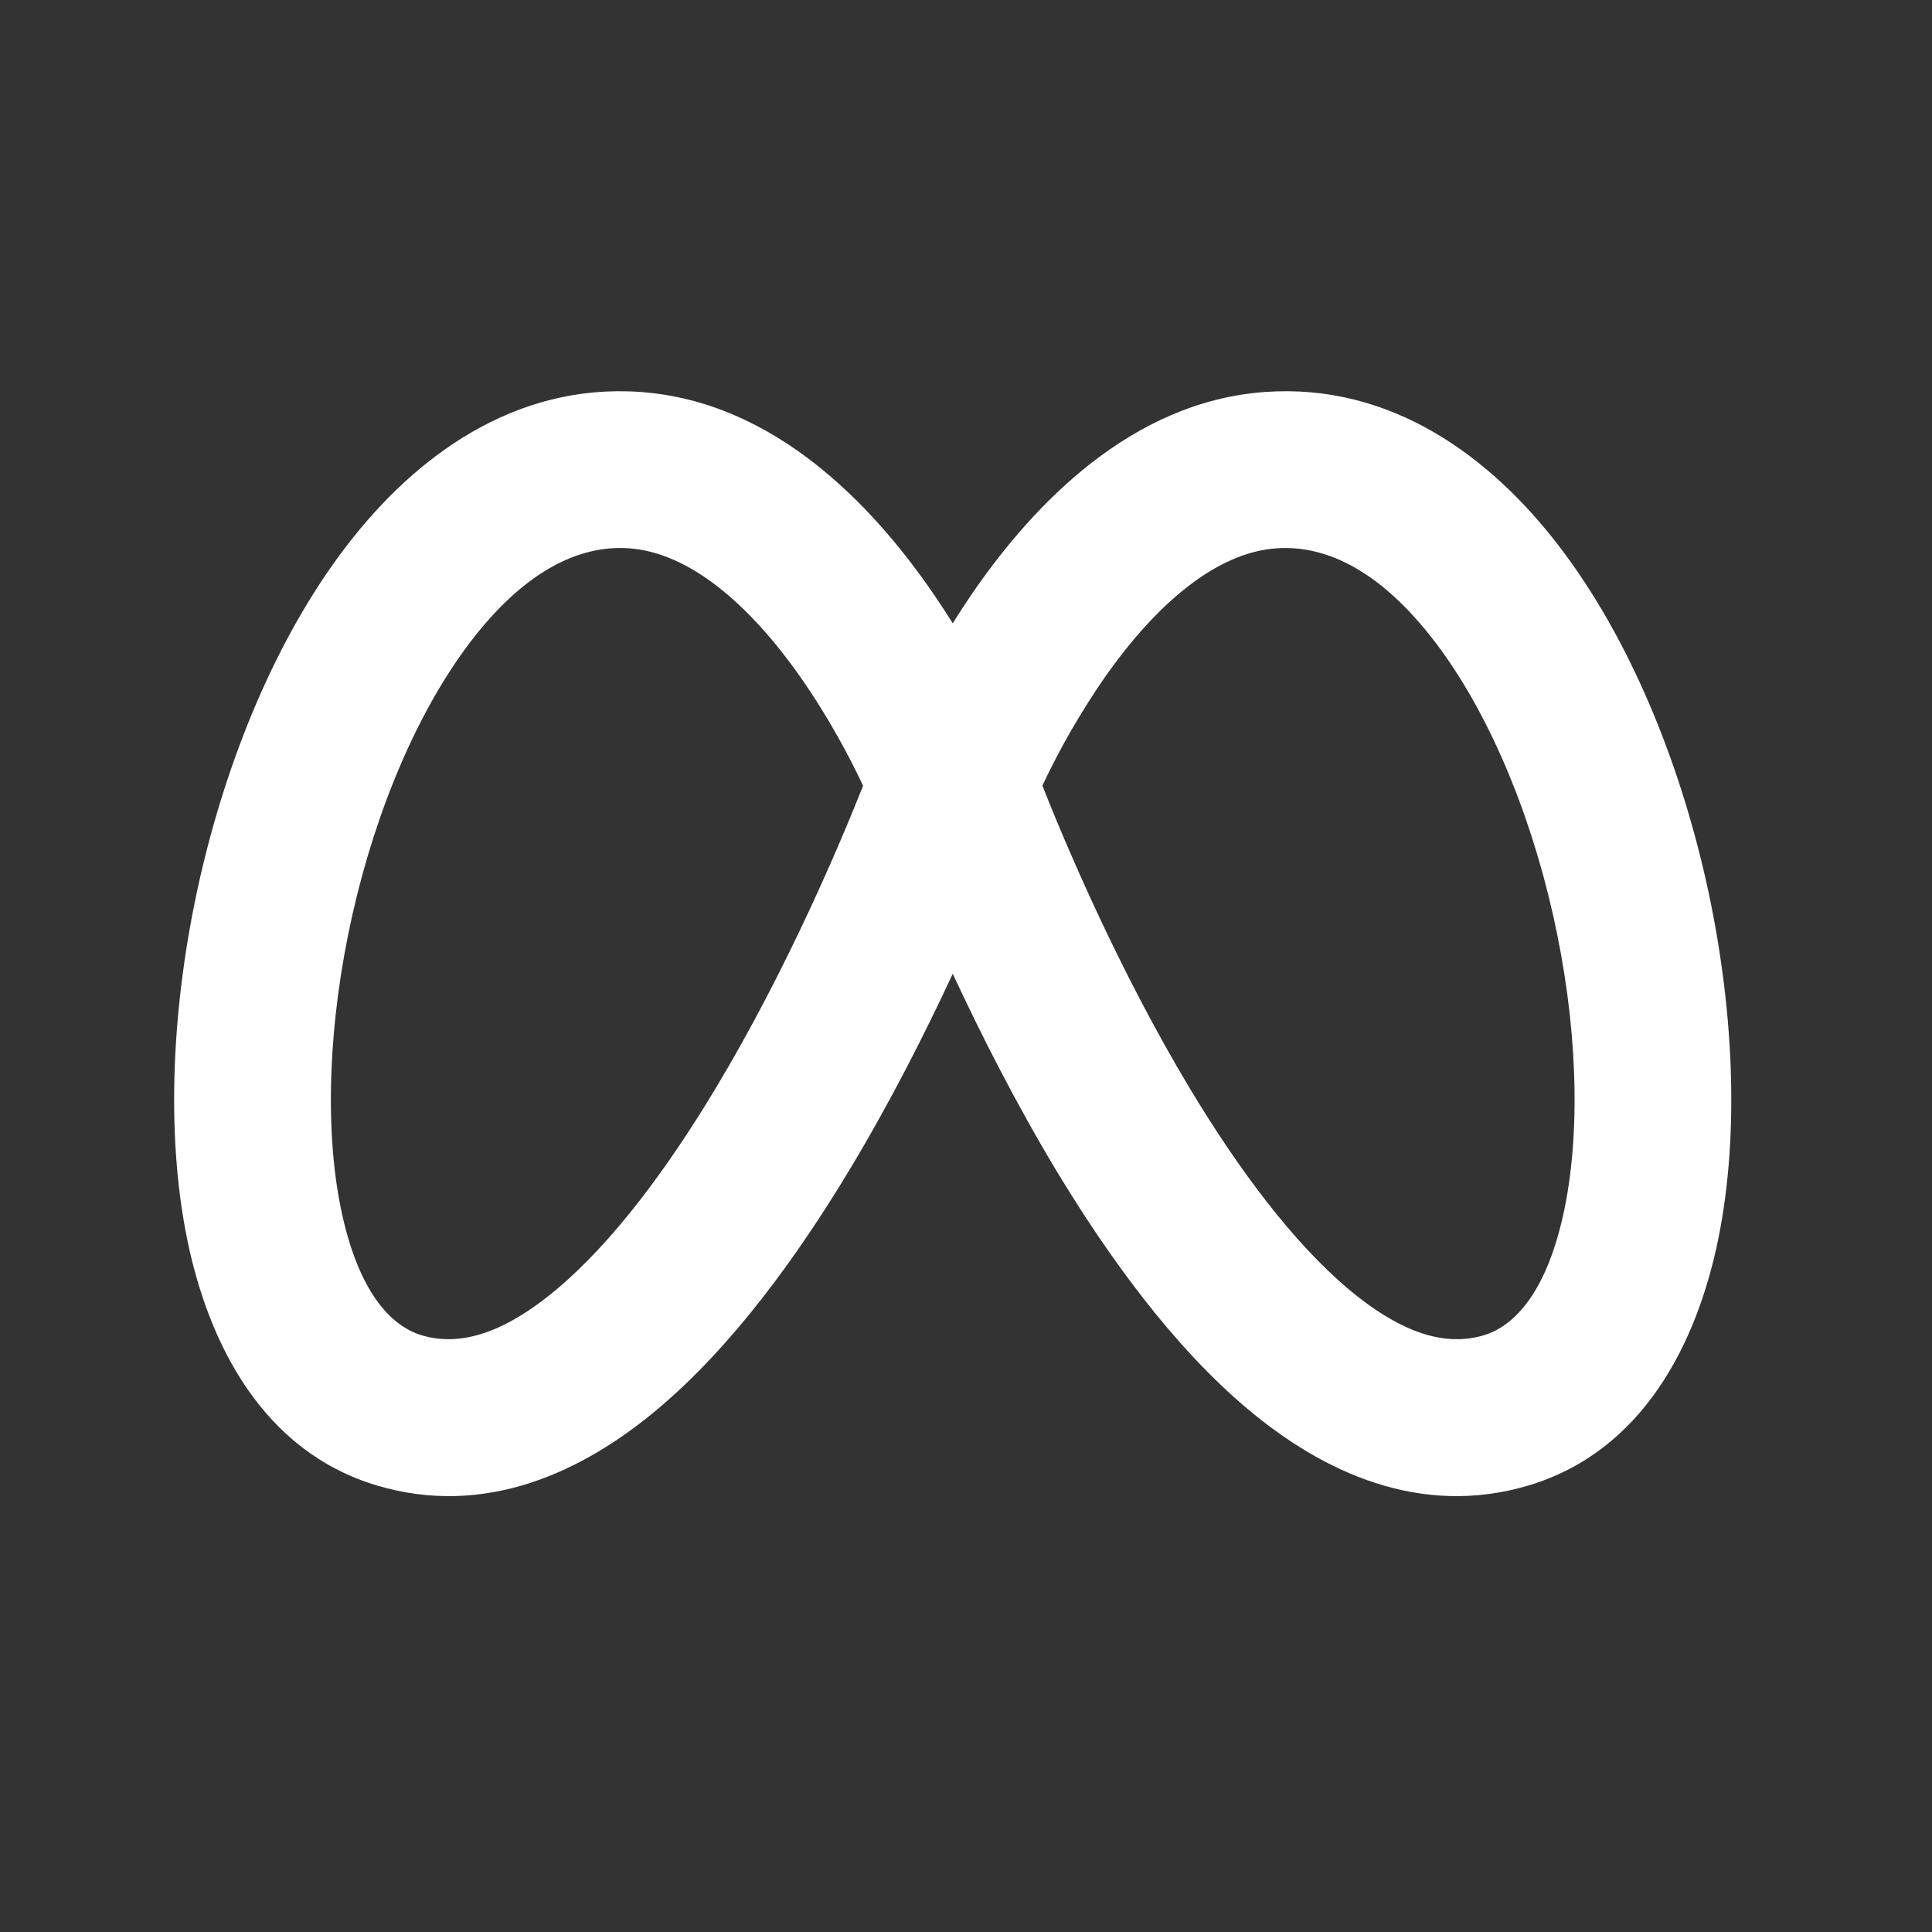 <svg width="35" height="35" viewBox="0 0 35 35" fill="none" xmlns="http://www.w3.org/2000/svg">
<rect x="0" y="0" width="35" height="35" fill="#333333" stroke="none"/>
<path fill-rule="evenodd" clip-rule="evenodd" d="M11.591 7.1C9.326 6.944 7.524 8.258 6.263 9.909C4.996 11.57 4.103 13.77 3.609 15.967C3.118 18.163 2.994 20.494 3.39 22.446C3.776 24.342 4.759 26.292 6.825 26.91C8.797 27.499 10.566 26.662 11.917 25.524C13.271 24.386 14.444 22.762 15.389 21.194C16.13 19.963 16.763 18.71 17.26 17.64C17.756 18.708 18.39 19.963 19.129 21.194C20.075 22.762 21.247 24.386 22.601 25.524C23.952 26.662 25.721 27.499 27.693 26.91C29.759 26.292 30.741 24.342 31.128 22.446C31.525 20.494 31.4 18.163 30.909 15.967C30.415 13.77 29.522 11.569 28.255 9.909C26.996 8.258 25.193 6.943 22.929 7.1C20.468 7.271 18.713 9.185 17.695 10.632C17.545 10.848 17.399 11.068 17.26 11.292C17.12 11.068 16.974 10.848 16.823 10.632C15.805 9.184 14.052 7.272 11.591 7.1ZM15.636 14.233C15.234 15.248 14.259 17.566 12.956 19.73C12.075 21.195 11.092 22.51 10.089 23.353C9.085 24.196 8.297 24.386 7.64 24.19C7.078 24.023 6.481 23.395 6.173 21.881C5.877 20.423 5.95 18.51 6.38 16.589C6.811 14.669 7.569 12.879 8.52 11.631C9.478 10.375 10.463 9.868 11.393 9.933C12.48 10.009 13.565 10.934 14.499 12.264C15.021 13.007 15.412 13.757 15.634 14.232L15.636 14.233ZM18.884 14.233C19.284 15.248 20.26 17.566 21.562 19.73C22.445 21.195 23.427 22.51 24.429 23.353C25.434 24.197 26.221 24.386 26.879 24.19C27.44 24.023 28.038 23.395 28.346 21.881C28.642 20.423 28.57 18.51 28.138 16.589C27.707 14.669 26.95 12.879 25.998 11.631C25.04 10.375 24.056 9.868 23.125 9.933C22.038 10.009 20.953 10.934 20.019 12.264C19.587 12.887 19.207 13.545 18.884 14.232V14.233Z" fill="white"/>
</svg>
